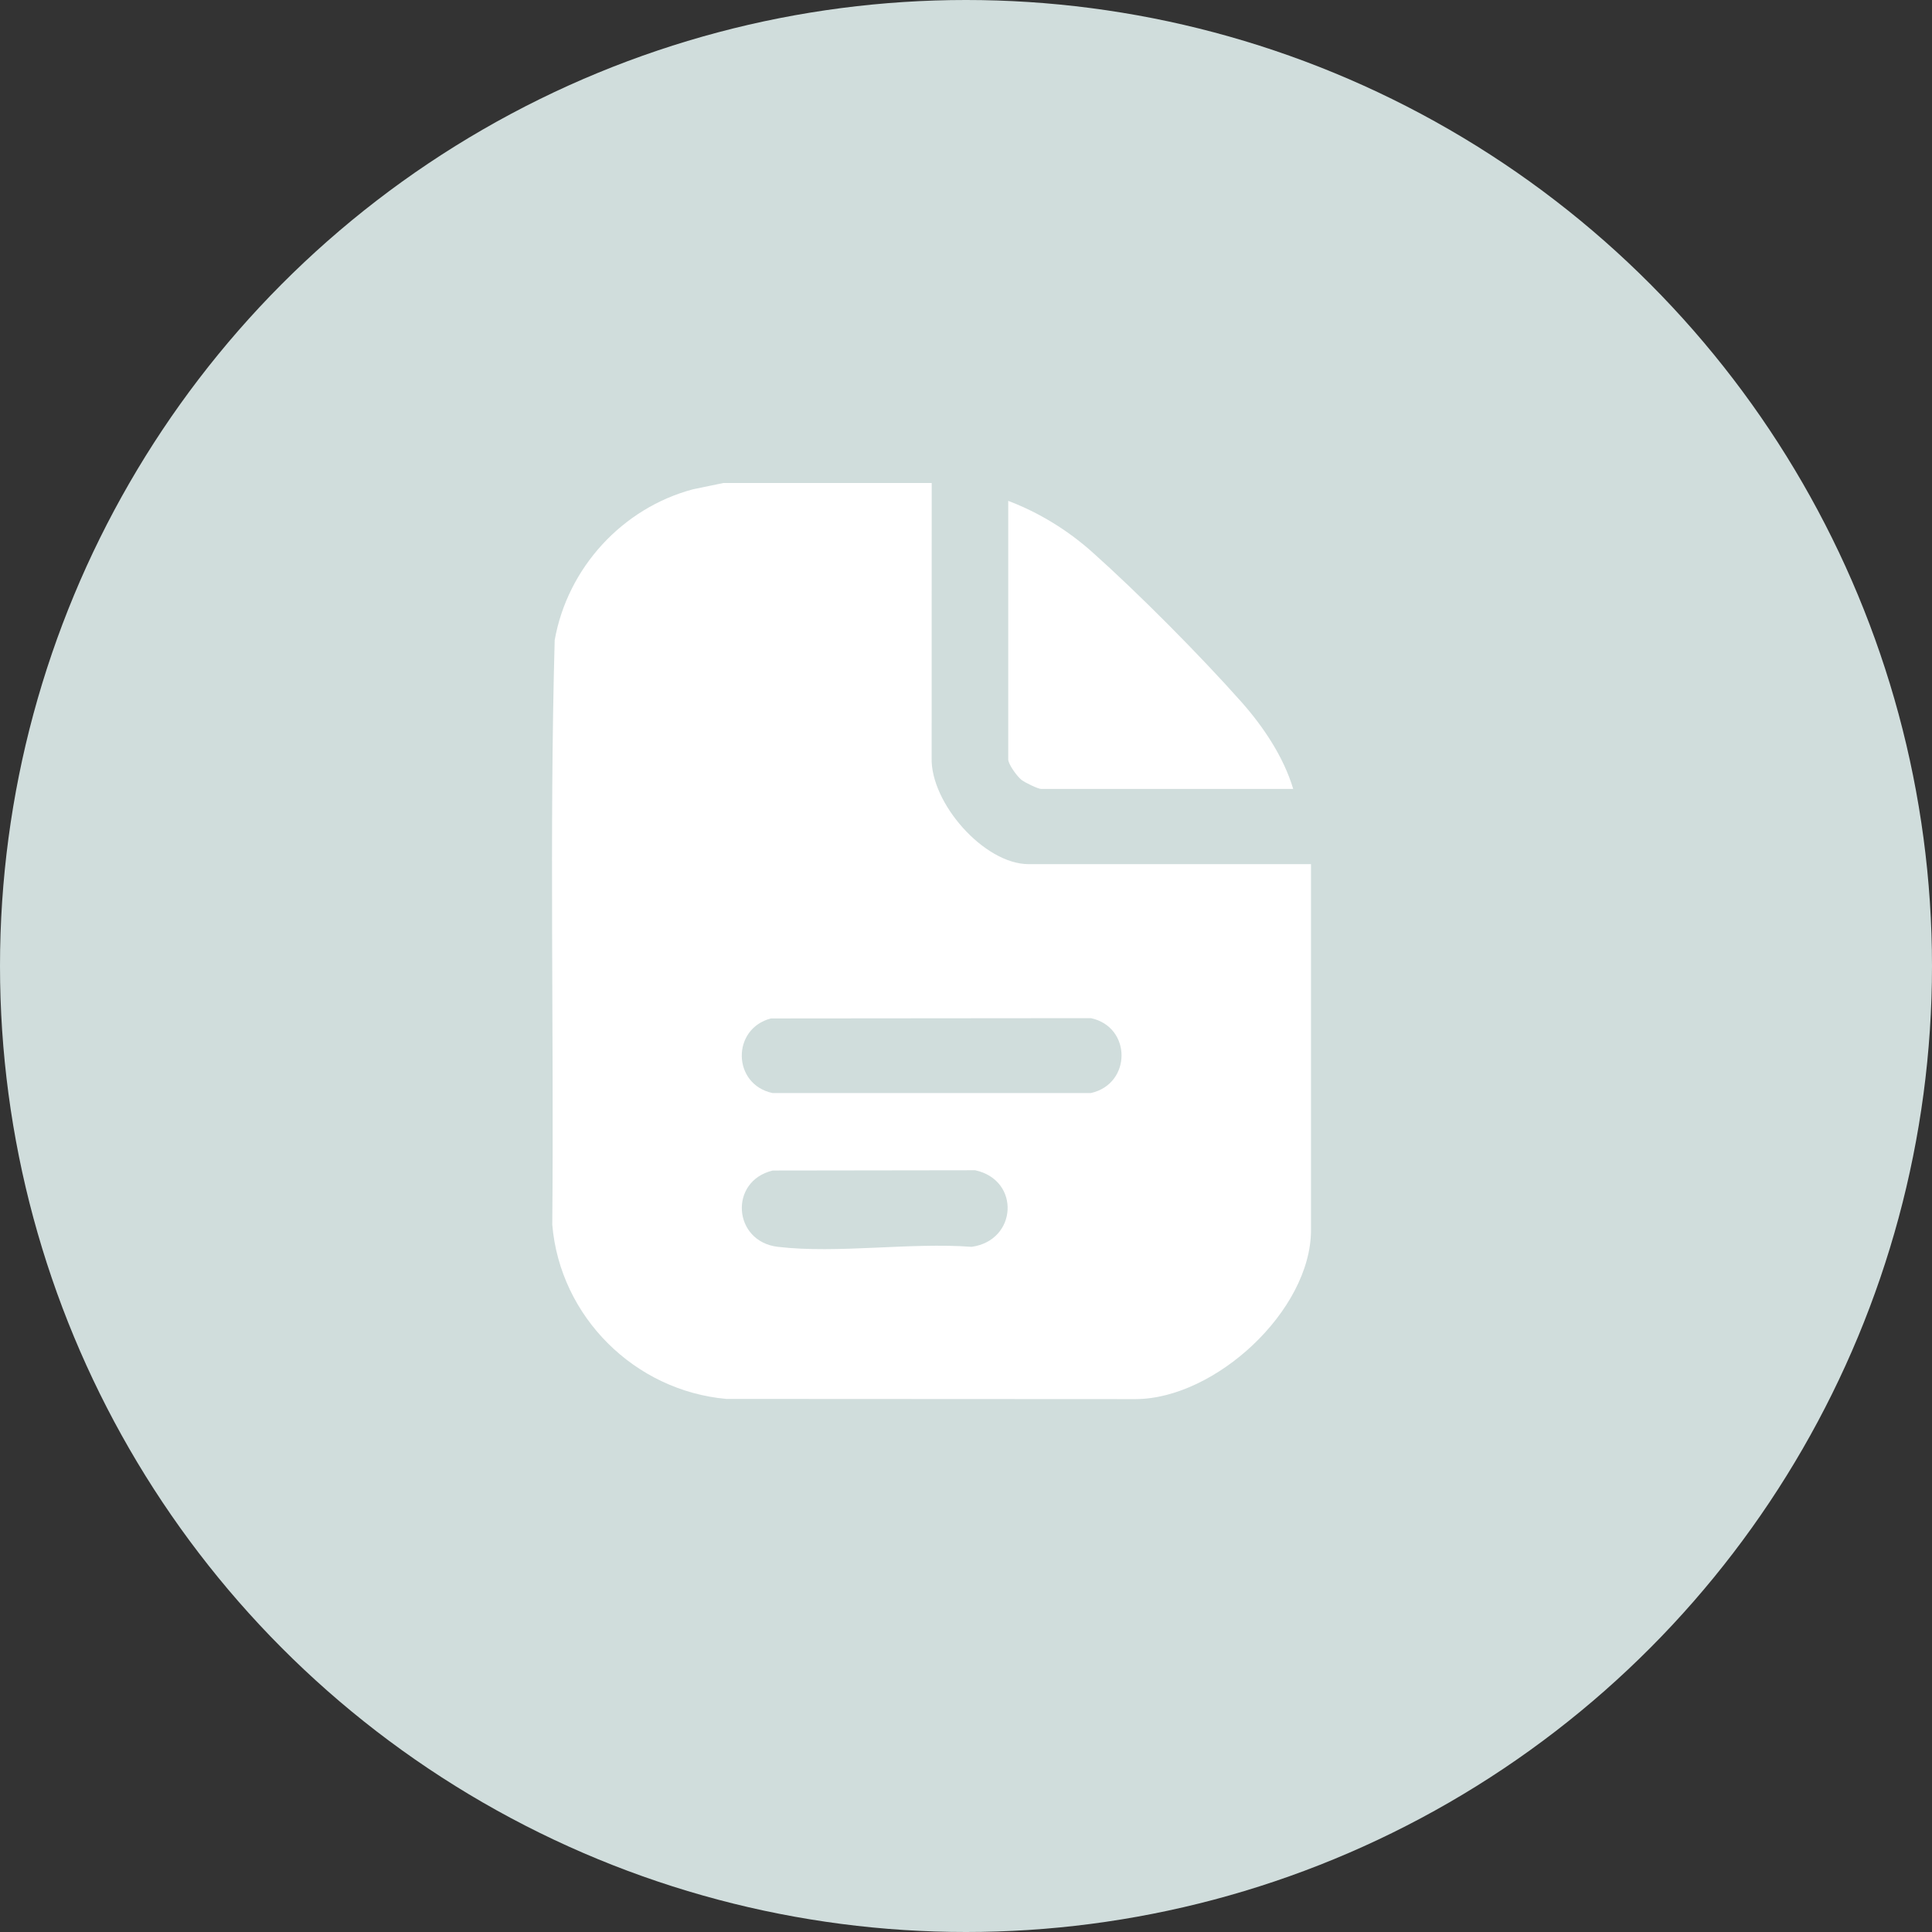 <svg width="28" height="28" viewBox="0 0 28 28" fill="none" xmlns="http://www.w3.org/2000/svg">
<rect x="0" y="0" width="28" height="28" fill="#333333" stroke="none"/>
<circle cx="14" cy="14" r="14" fill="#D0DDDC"/>
<path d="M13.503 7L13.502 10.982C13.484 11.635 14.261 12.524 14.909 12.524H19V17.827C19 18.994 17.611 20.274 16.457 20.277L10.525 20.274C9.2 20.155 8.117 19.086 8.004 17.75C8.029 14.926 7.961 12.095 8.039 9.277C8.226 8.227 9.021 7.363 10.044 7.091L10.483 7H13.503ZM11.173 14.76C10.599 14.909 10.613 15.716 11.195 15.841H15.811C16.401 15.708 16.403 14.884 15.811 14.756L11.174 14.76H11.173ZM11.199 16.964C10.56 17.117 10.622 17.994 11.273 18.07C12.143 18.172 13.192 18.003 14.081 18.07C14.742 17.98 14.794 17.104 14.133 16.96L11.199 16.964Z" fill="white"/>
<path d="M18.742 11.434H15.09C15.043 11.434 14.852 11.34 14.806 11.304C14.744 11.257 14.612 11.077 14.612 11.006V7.259C15.056 7.427 15.471 7.682 15.826 7.998C16.499 8.598 17.394 9.5 17.994 10.176C18.311 10.534 18.605 10.973 18.742 11.434Z" fill="white"/>
</svg>

